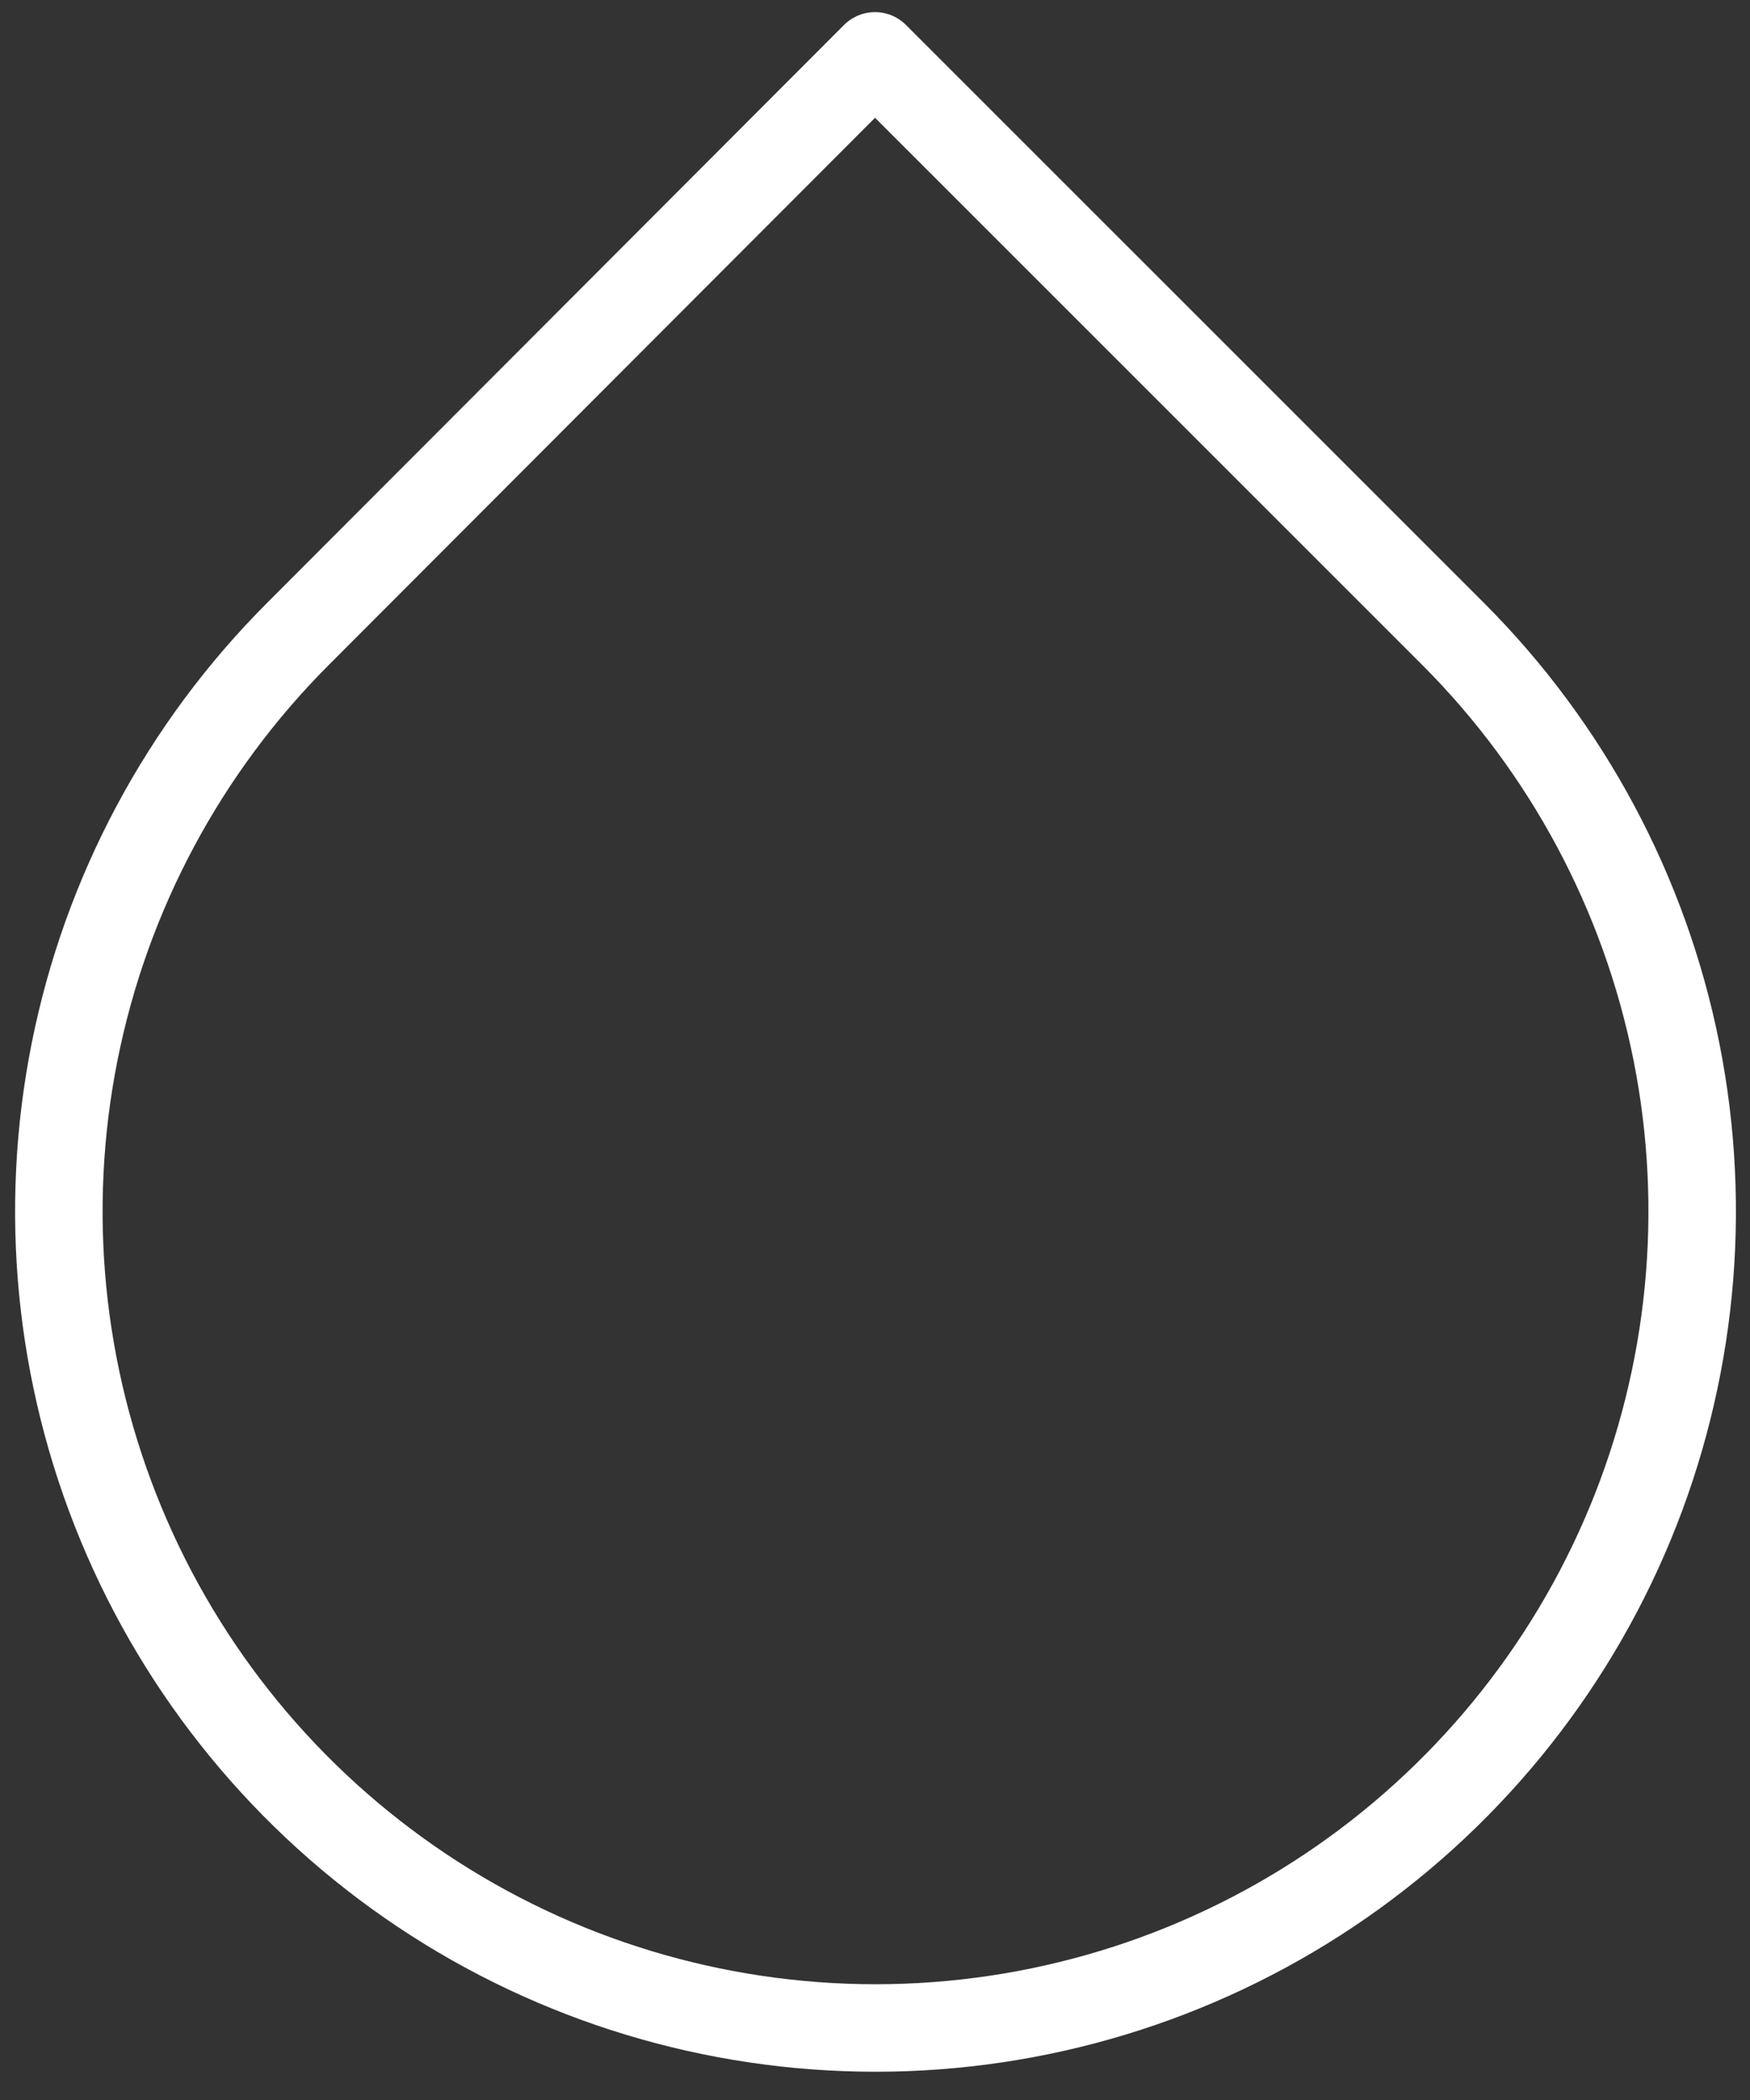 <svg width="40" height="48" viewBox="0 0 40 48" fill="none" xmlns="http://www.w3.org/2000/svg">
<rect x="0" y="0" width="40" height="48" fill="#333333" stroke="none"/>
<path d="M20 1.277L33.207 14.483C35.818 17.094 37.597 20.42 38.319 24.041C39.04 27.662 38.671 31.416 37.259 34.828C35.846 38.239 33.453 41.155 30.384 43.207C27.314 45.259 23.704 46.354 20.012 46.354C16.319 46.354 12.71 45.259 9.64 43.207C6.57 41.155 4.177 38.239 2.765 34.828C1.352 31.416 0.983 27.662 1.705 24.041C2.426 20.42 4.205 17.094 6.817 14.483L20 1.277Z" stroke="white" stroke-width="2" stroke-linecap="round" stroke-linejoin="round"/>
</svg>
